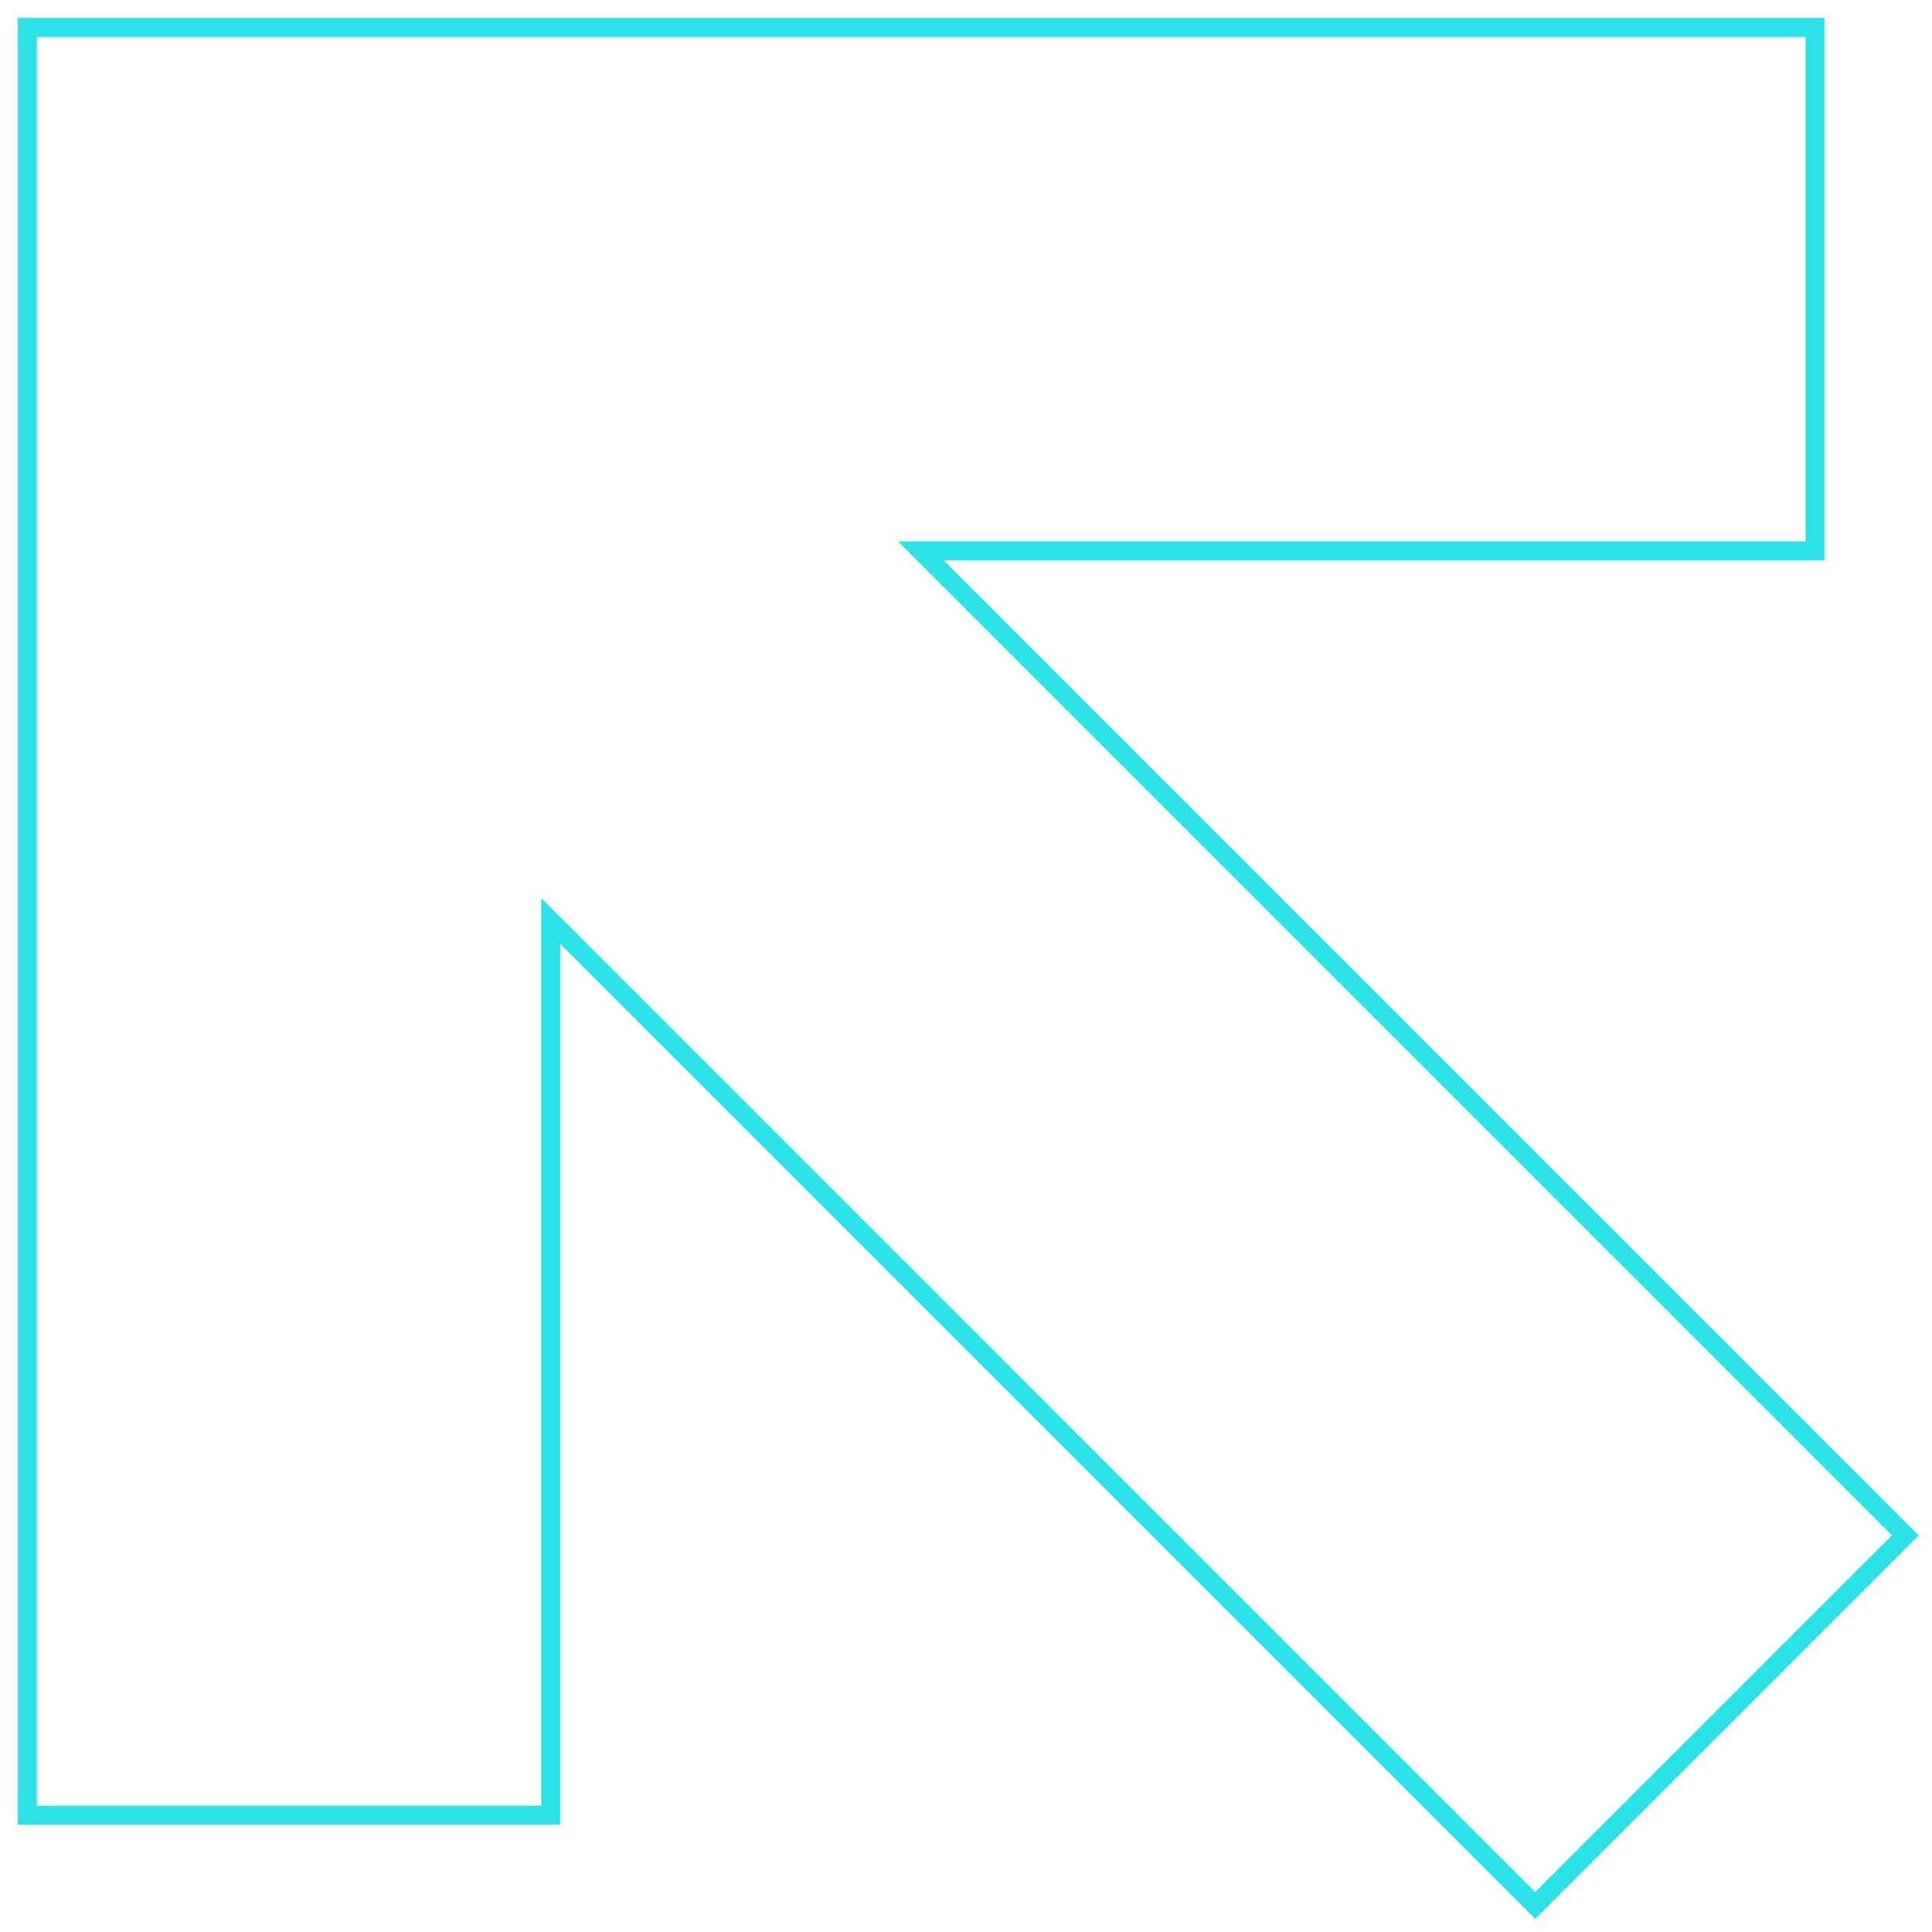 <svg width="102" height="102" viewBox="0 0 102 102" fill="none" xmlns="http://www.w3.org/2000/svg">
<path d="M81.051 101.307L101.3 81.058L49.824 29.583H96.322V0.947H0.94V96.329H29.576V49.831L81.051 101.307ZM99.886 81.058L81.051 99.893L28.576 47.417V95.329H1.94V1.947H95.322V28.583H47.41L99.886 81.058Z" fill="#2DE2E6"/>
</svg>
